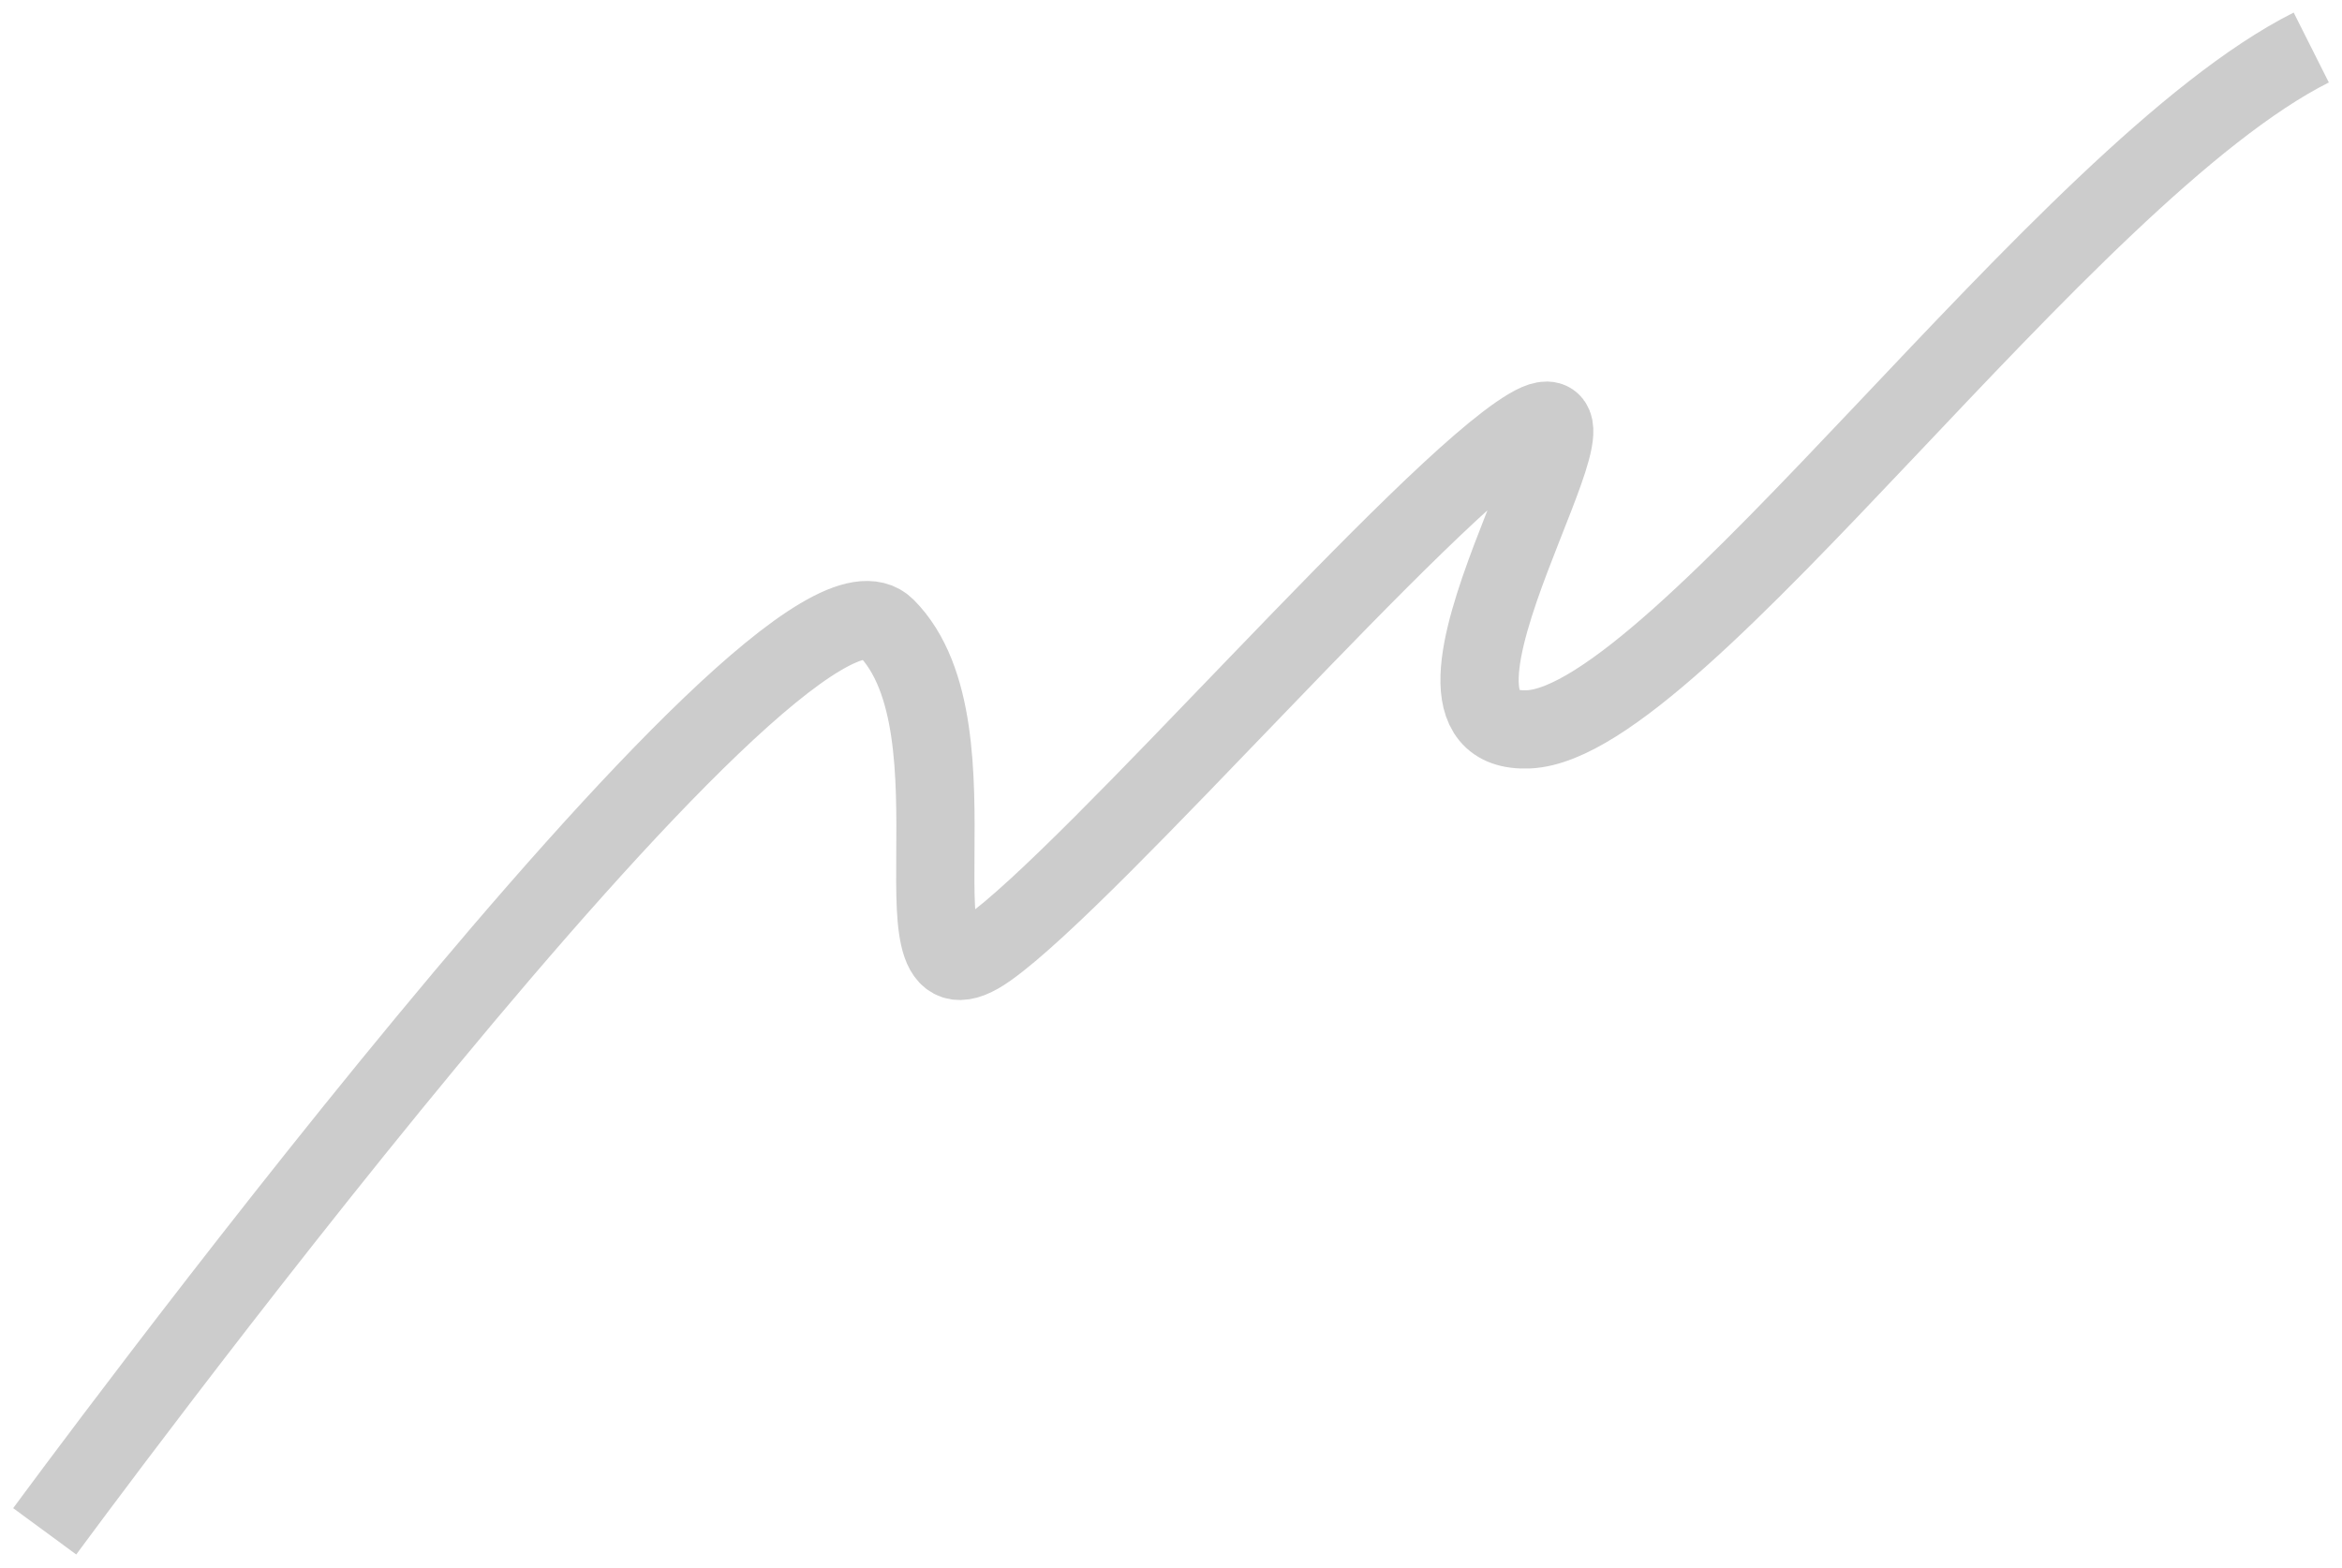 <?xml version="1.0" encoding="UTF-8"?> <svg xmlns="http://www.w3.org/2000/svg" width="838" height="561" viewBox="0 0 838 561" fill="none"><g filter="url(#filter0_d_1889_5)"><path d="M16 544C16 544 280.5 184 317 220.5C353.5 257 315.5 362.5 353.5 335.5C391.5 308.5 510 171 547 149C584 127 493 259.5 547 257C601 254.5 738.5 57.5 827 13" stroke="white" stroke-width="28"></path><path d="M16 544C16 544 280.5 184 317 220.5C353.5 257 315.5 362.5 353.5 335.5C391.5 308.5 510 171 547 149C584 127 493 259.5 547 257C601 254.5 738.5 57.5 827 13" stroke="black" stroke-opacity="0.2" stroke-width="28"></path></g><defs><filter id="filter0_d_1889_5" x="0.723" y="0.492" width="836.566" height="559.794" filterUnits="userSpaceOnUse" color-interpolation-filters="sRGB"><feFlood flood-opacity="0" result="BackgroundImageFix"></feFlood><feColorMatrix in="SourceAlpha" type="matrix" values="0 0 0 0 0 0 0 0 0 0 0 0 0 0 0 0 0 0 127 0" result="hardAlpha"></feColorMatrix><feOffset dy="4"></feOffset><feGaussianBlur stdDeviation="2"></feGaussianBlur><feComposite in2="hardAlpha" operator="out"></feComposite><feColorMatrix type="matrix" values="0 0 0 0 0 0 0 0 0 0 0 0 0 0 0 0 0 0 0.25 0"></feColorMatrix><feBlend mode="normal" in2="BackgroundImageFix" result="effect1_dropShadow_1889_5"></feBlend><feBlend mode="normal" in="SourceGraphic" in2="effect1_dropShadow_1889_5" result="shape"></feBlend></filter></defs></svg> 
